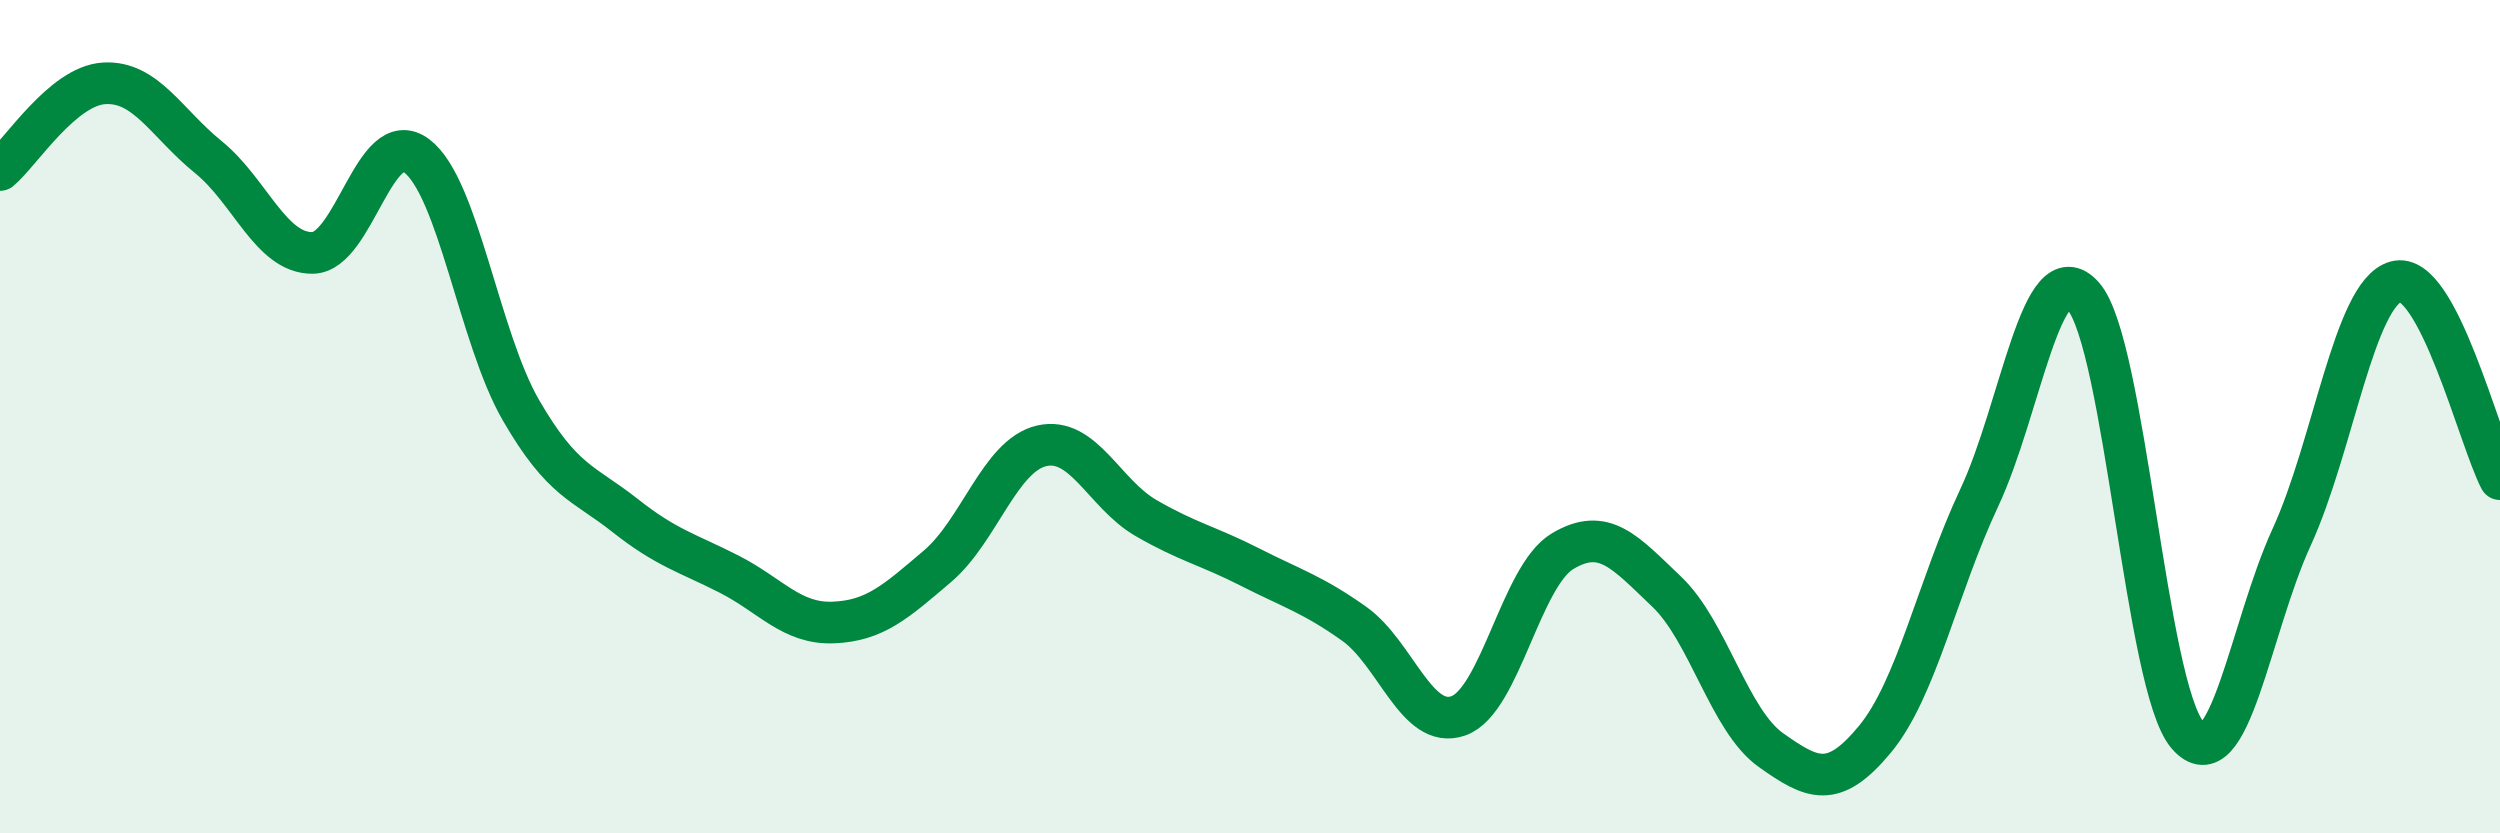 
    <svg width="60" height="20" viewBox="0 0 60 20" xmlns="http://www.w3.org/2000/svg">
      <path
        d="M 0,4.08 C 0.5,3.66 1.5,2.06 2.5,2 C 3.5,1.94 4,2.96 5,3.77 C 6,4.58 6.5,6.08 7.5,6.07 C 8.5,6.06 9,2.99 10,3.74 C 11,4.49 11.5,8.11 12.5,9.84 C 13.5,11.57 14,11.58 15,12.37 C 16,13.16 16.5,13.27 17.5,13.78 C 18.5,14.29 19,14.98 20,14.94 C 21,14.9 21.5,14.44 22.5,13.59 C 23.5,12.74 24,10.93 25,10.7 C 26,10.47 26.5,11.85 27.5,12.43 C 28.5,13.01 29,13.1 30,13.61 C 31,14.12 31.5,14.26 32.5,14.97 C 33.5,15.68 34,17.53 35,17.18 C 36,16.83 36.5,13.83 37.5,13.23 C 38.5,12.63 39,13.25 40,14.2 C 41,15.15 41.5,17.29 42.5,18 C 43.5,18.71 44,18.95 45,17.74 C 46,16.53 46.5,14.08 47.5,11.95 C 48.5,9.82 49,5.97 50,7.11 C 51,8.25 51.5,16.48 52.5,17.64 C 53.5,18.8 54,15.07 55,12.89 C 56,10.71 56.5,7.04 57.5,6.76 C 58.5,6.48 59.5,10.55 60,11.5L60 20L0 20Z"
        fill="#008740"
        opacity="0.1"
        stroke-linecap="round"
        stroke-linejoin="round"
      />
      <path
        d="M 0,4.08 C 0.5,3.66 1.5,2.06 2.5,2 C 3.5,1.94 4,2.96 5,3.77 C 6,4.58 6.5,6.08 7.5,6.07 C 8.5,6.06 9,2.99 10,3.74 C 11,4.49 11.5,8.11 12.5,9.84 C 13.5,11.57 14,11.58 15,12.37 C 16,13.16 16.5,13.27 17.5,13.78 C 18.5,14.29 19,14.98 20,14.94 C 21,14.9 21.5,14.44 22.5,13.59 C 23.5,12.74 24,10.93 25,10.7 C 26,10.47 26.5,11.85 27.5,12.43 C 28.5,13.01 29,13.1 30,13.61 C 31,14.12 31.5,14.26 32.5,14.97 C 33.5,15.68 34,17.53 35,17.18 C 36,16.83 36.5,13.83 37.5,13.23 C 38.5,12.63 39,13.25 40,14.2 C 41,15.15 41.5,17.29 42.5,18 C 43.5,18.71 44,18.95 45,17.74 C 46,16.53 46.5,14.08 47.5,11.95 C 48.5,9.82 49,5.97 50,7.11 C 51,8.25 51.5,16.48 52.5,17.64 C 53.5,18.8 54,15.07 55,12.89 C 56,10.71 56.5,7.04 57.5,6.76 C 58.5,6.48 59.5,10.55 60,11.5"
        stroke="#008740"
        stroke-width="1"
        fill="none"
        stroke-linecap="round"
        stroke-linejoin="round"
      />
    </svg>
  